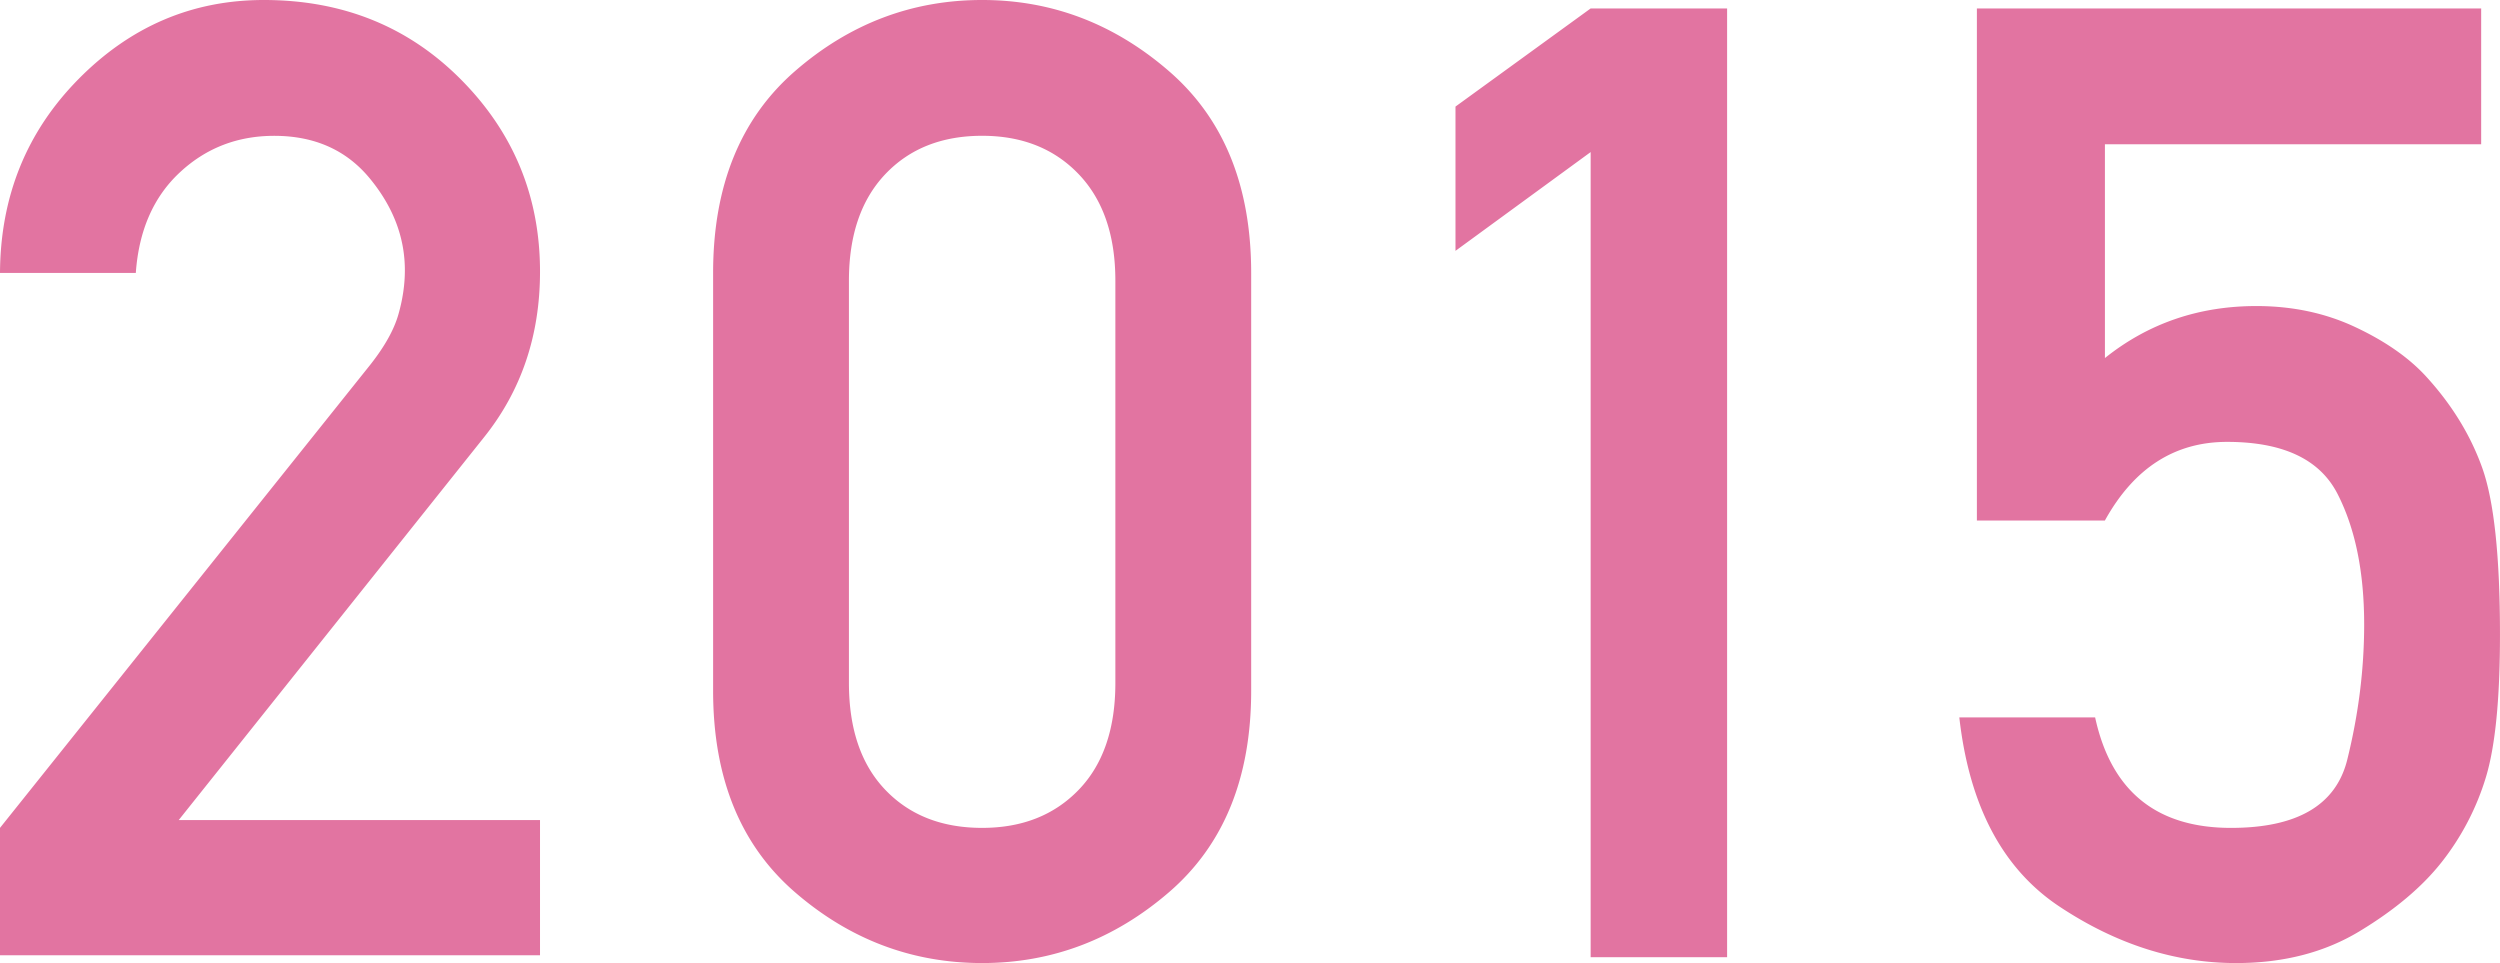 <svg xmlns="http://www.w3.org/2000/svg" viewBox="0 0 112.71 43.418"><path d="M24.346 12.246c0-3.379-1.187-6.264-3.56-8.657C18.413 1.197 15.449 0 11.895 0c-3.223 0-6.006 1.187-8.35 3.56C1.201 5.933.019 8.848 0 12.305h6.123c.136-1.914.796-3.423 1.978-4.526 1.181-1.103 2.602-1.655 4.263-1.655 1.816 0 3.252.64 4.307 1.919 1.055 1.28 1.582 2.661 1.582 4.146 0 .645-.098 1.309-.293 1.992-.196.684-.615 1.436-1.26 2.256L0 37.324v5.742h24.346v-6.094H8.057l13.74-17.227c1.699-2.108 2.549-4.608 2.549-7.499zm28.356-9.038C50.231 1.069 47.424 0 44.279 0c-3.164 0-5.977 1.069-8.438 3.208-2.461 2.139-3.691 5.171-3.691 9.097v18.838c0 3.926 1.23 6.953 3.691 9.082 2.461 2.129 5.273 3.193 8.438 3.193 3.144 0 5.952-1.064 8.423-3.193s3.706-5.156 3.706-9.082V12.305c0-3.926-1.235-6.958-3.706-9.097zm-2.417 27.583c0 2.07-.552 3.677-1.655 4.819-1.104 1.143-2.554 1.714-4.351 1.714-1.816 0-3.272-.571-4.365-1.714-1.094-1.143-1.641-2.749-1.641-4.819V12.656c0-2.051.547-3.652 1.641-4.805 1.094-1.152 2.549-1.729 4.365-1.729 1.797 0 3.247.576 4.351 1.729 1.103 1.153 1.655 2.754 1.655 4.805v18.135zM65.619 4.805v6.504l6.094-4.453v36.299h6.152V.381h-6.152l-6.094 4.424zm46.285 16.274c-.537-1.494-1.392-2.876-2.563-4.146-.781-.839-1.841-1.572-3.179-2.197-1.338-.625-2.818-.938-4.438-.938-2.598 0-4.873.781-6.826 2.344V6.504h16.963V.381H89.126v23.086h5.771c1.308-2.363 3.144-3.545 5.508-3.545 2.519 0 4.179.781 4.98 2.344.801 1.563 1.201 3.526 1.201 5.889 0 2.012-.254 4.043-.762 6.094s-2.256 3.076-5.244 3.076c-3.36 0-5.401-1.66-6.123-4.98h-6.123c.449 3.984 1.953 6.826 4.512 8.525 2.558 1.699 5.215 2.549 7.969 2.549 2.129 0 3.984-.478 5.566-1.436 1.582-.957 2.813-1.992 3.691-3.105a11.632 11.632 0 0 0 2.007-3.853c.42-1.396.63-3.53.63-6.401.001-3.536-.268-6.051-.805-7.545z" fill="#e274a1"/></svg>